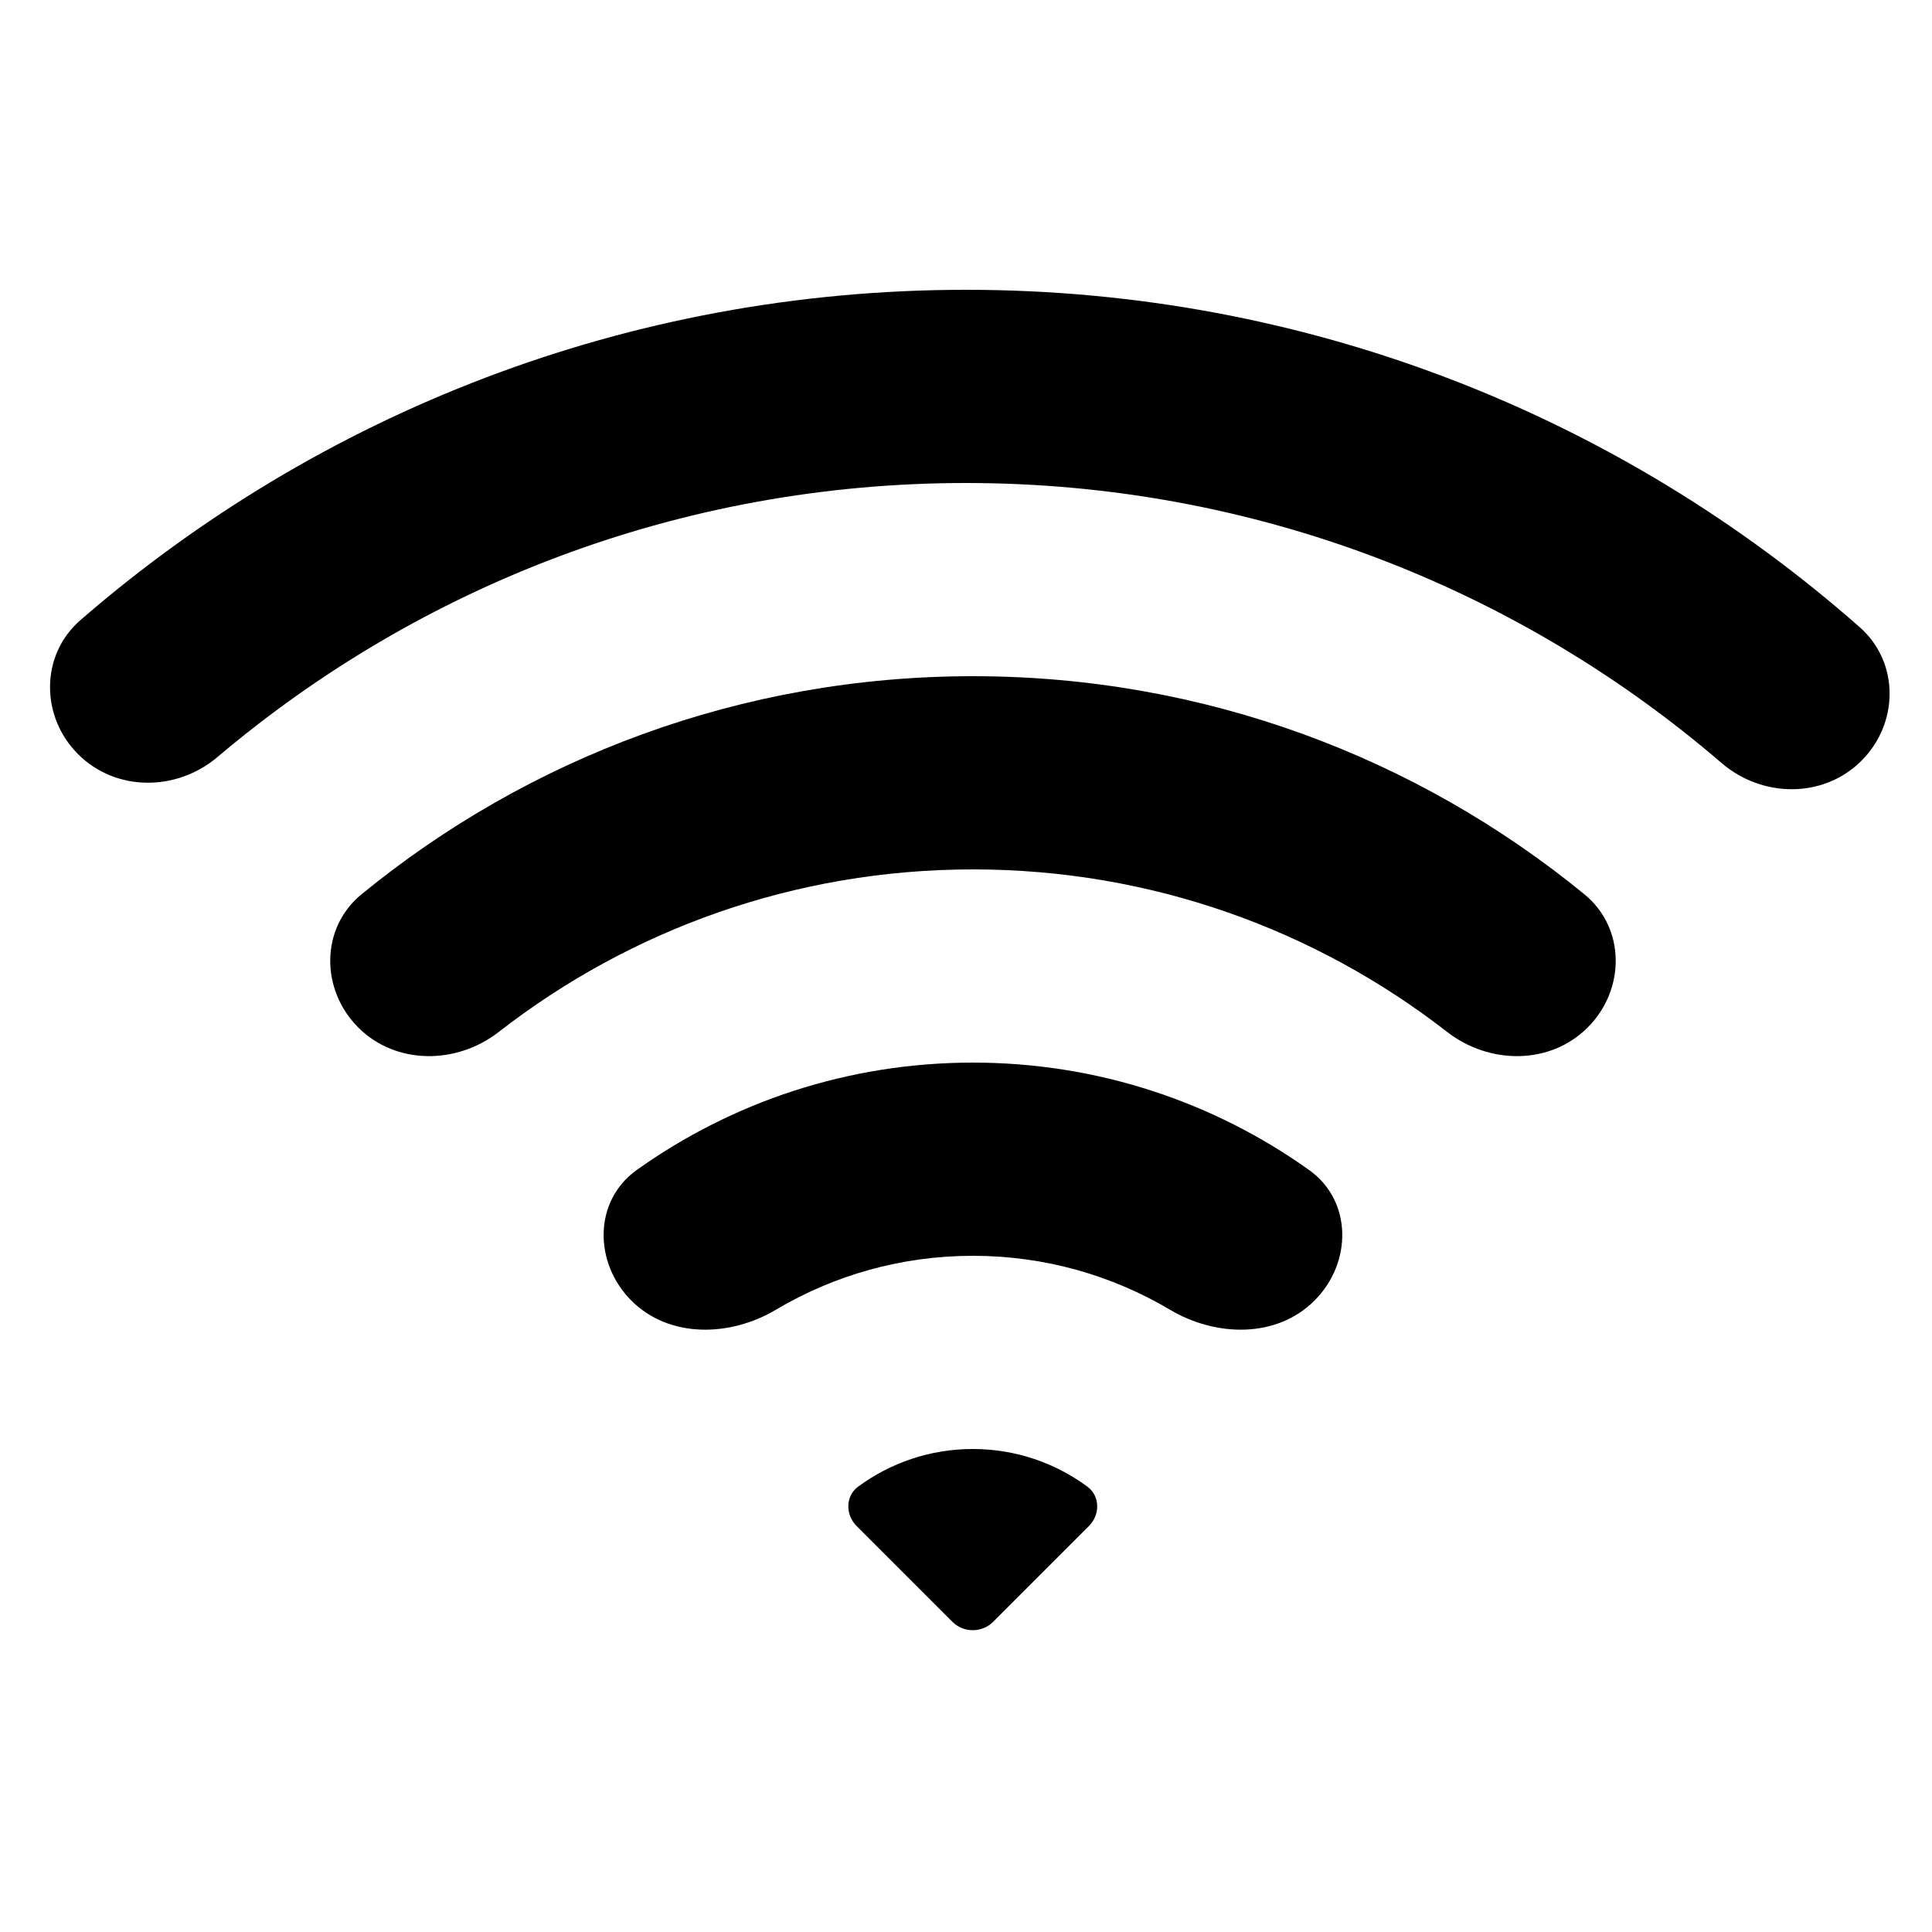 <?xml version="1.0" encoding="utf-8"?><!-- Скачано с сайта svg4.ru / Downloaded from svg4.ru -->
<svg width="800px" height="800px" viewBox="0 -3 20 20" fill="none" xmlns="http://www.w3.org/2000/svg">
<path d="M8.883 12.39C8.75 12.489 8.751 12.681 8.868 12.798L9.858 13.788C9.975 13.905 10.165 13.905 10.282 13.788L11.272 12.798C11.389 12.681 11.39 12.489 11.257 12.39C10.925 12.145 10.515 12 10.07 12C9.626 12 9.215 12.145 8.883 12.39Z" fill="#000000"/>
<path d="M6.536 10.464C6.146 10.074 6.142 9.433 6.591 9.112C7.573 8.412 8.774 8 10.072 8C11.369 8 12.57 8.412 13.552 9.112C14.002 9.433 13.998 10.074 13.607 10.464C13.217 10.855 12.588 10.841 12.113 10.559C11.515 10.204 10.817 10 10.072 10C9.326 10 8.628 10.204 8.031 10.559C7.556 10.841 6.927 10.855 6.536 10.464Z" fill="#000000"/>
<path d="M3.708 7.636C3.318 7.245 3.315 6.608 3.742 6.258C5.466 4.847 7.67 4 10.072 4C12.474 4 14.678 4.847 16.402 6.258C16.829 6.608 16.827 7.245 16.436 7.636C16.046 8.027 15.416 8.021 14.98 7.682C13.625 6.628 11.922 6 10.072 6C8.223 6 6.519 6.628 5.164 7.682C4.729 8.021 4.099 8.027 3.708 7.636Z" fill="#000000"/>
<path d="M0.808 4.807C0.418 4.417 0.416 3.781 0.833 3.419C3.289 1.289 6.494 0 10 0C13.546 0 16.784 1.318 19.251 3.492C19.666 3.857 19.658 4.493 19.265 4.88C18.871 5.268 18.241 5.259 17.822 4.899C15.721 3.092 12.988 2 10 2C7.046 2 4.342 3.067 2.251 4.837C1.829 5.194 1.199 5.198 0.808 4.807Z" fill="#000000"/>
</svg>